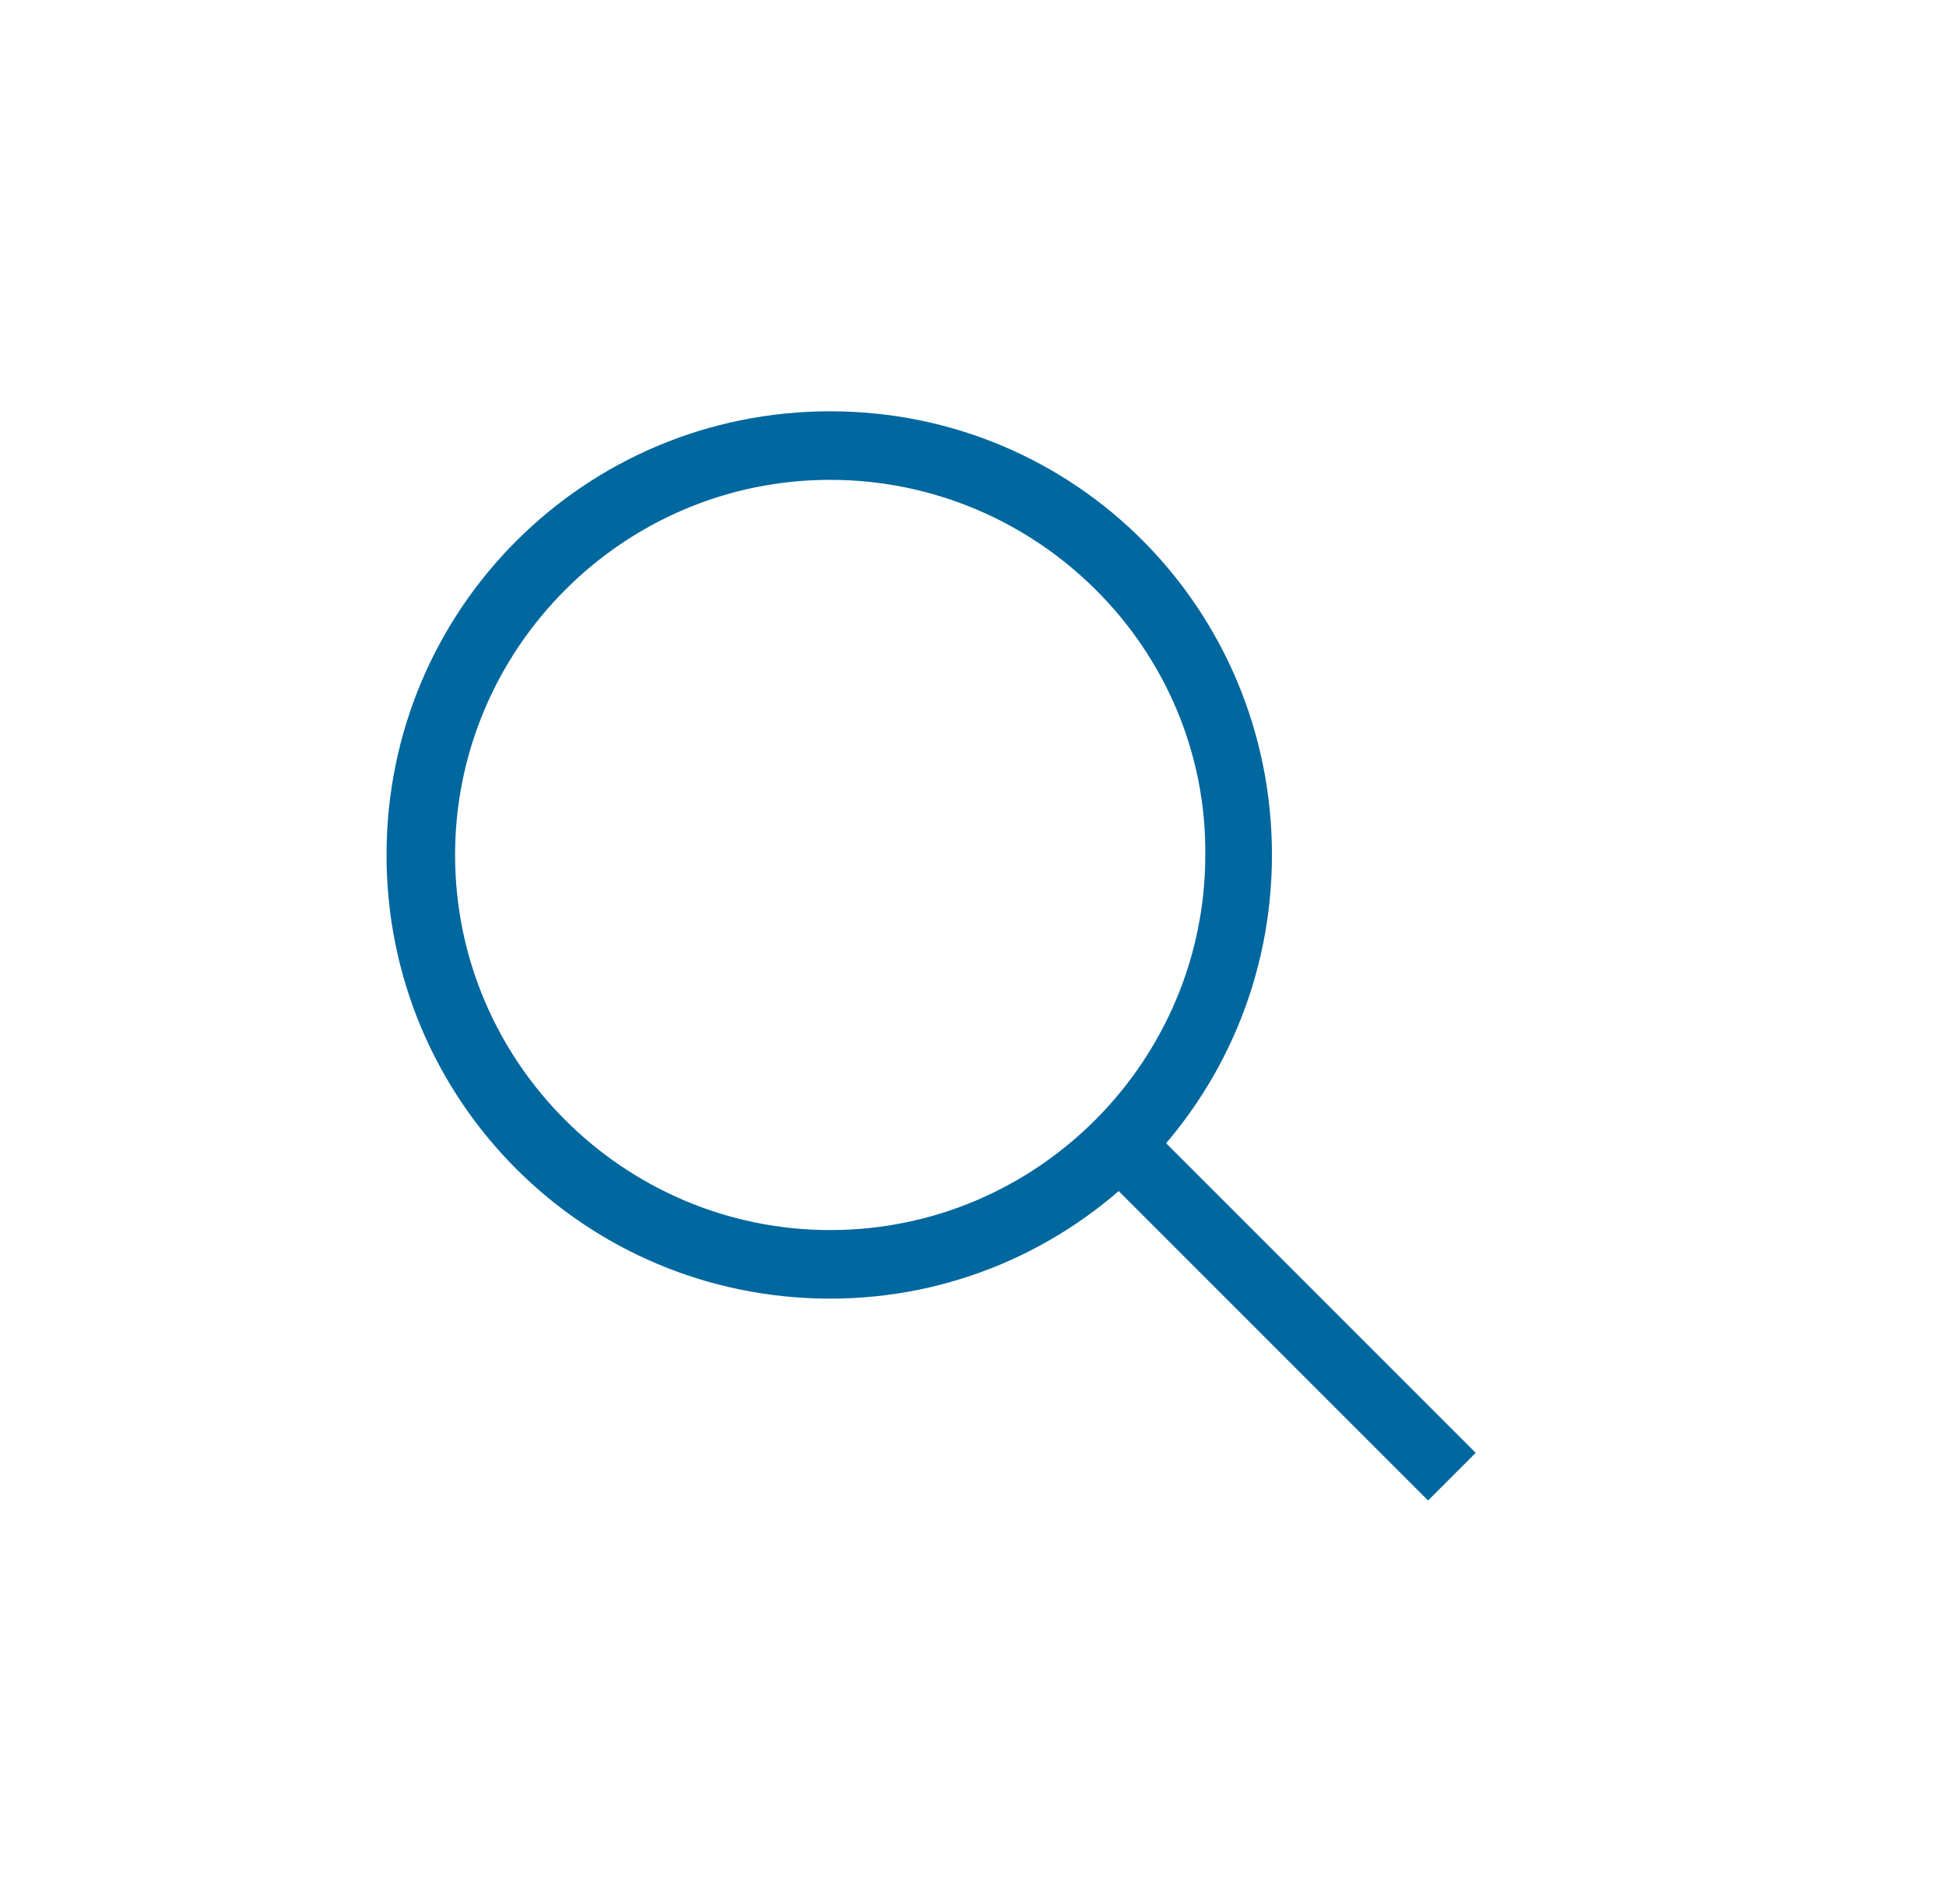 <?xml version="1.0" encoding="utf-8"?>
<!-- Generator: Adobe Illustrator 22.1.0, SVG Export Plug-In . SVG Version: 6.00 Build 0)  -->
<svg version="1.1" id="Layer_1" xmlns="http://www.w3.org/2000/svg" xmlns:xlink="http://www.w3.org/1999/xlink" x="0px" y="0px"
	 viewBox="0 0 102.2 100" style="enable-background:new 0 0 102.2 100;" xml:space="preserve">
<style type="text/css">
	.st0{fill:#00679F;}
</style>
<g>
	<g>
		<g>
			<path class="st0" d="M43.6,67.8c-12.6,0-22.8-10.2-22.8-22.8S31,22.1,43.6,22.1s22.8,10.2,22.8,22.8S56.2,67.8,43.6,67.8z
				 M43.6,24.8c-11.1,0-20.1,9.1-20.1,20.1S32.5,65,43.6,65S63.7,56,63.7,44.9S54.7,24.8,43.6,24.8z"/>
			<path class="st0" d="M43.6,68.2c-12.9,0-23.3-10.4-23.3-23.3s10.4-23.3,23.3-23.3S66.8,32,66.8,44.9S56.4,68.2,43.6,68.2z
				 M43.6,22.5c-12.4,0-22.4,10.1-22.4,22.4s10.1,22.4,22.4,22.4S66,57.3,66,44.9S56,22.5,43.6,22.5z M43.6,65.6
				C32.2,65.6,23,56.3,23,45s9.2-20.6,20.6-20.6S64.1,33.7,64.1,45C64.2,56.3,55,65.6,43.6,65.6z M43.6,25.2
				c-10.9,0-19.7,8.9-19.7,19.7c0,10.9,8.9,19.7,19.7,19.7c10.9,0,19.7-8.9,19.7-19.7C63.4,34.1,54.5,25.2,43.6,25.2z"/>
		</g>
	</g>
	<g>
		<g>
			
				<rect x="66.5" y="57.8" transform="matrix(0.707 -0.707 0.707 0.707 -29.067 68.219)" class="st0" width="2.7" height="22.8"/>
			<path class="st0" d="M75,78.8L58.2,62l2.5-2.5l16.8,16.8L75,78.8z M59.4,62L75,77.6l1.3-1.3L60.7,60.7L59.4,62z"/>
		</g>
	</g>
</g>
</svg>
